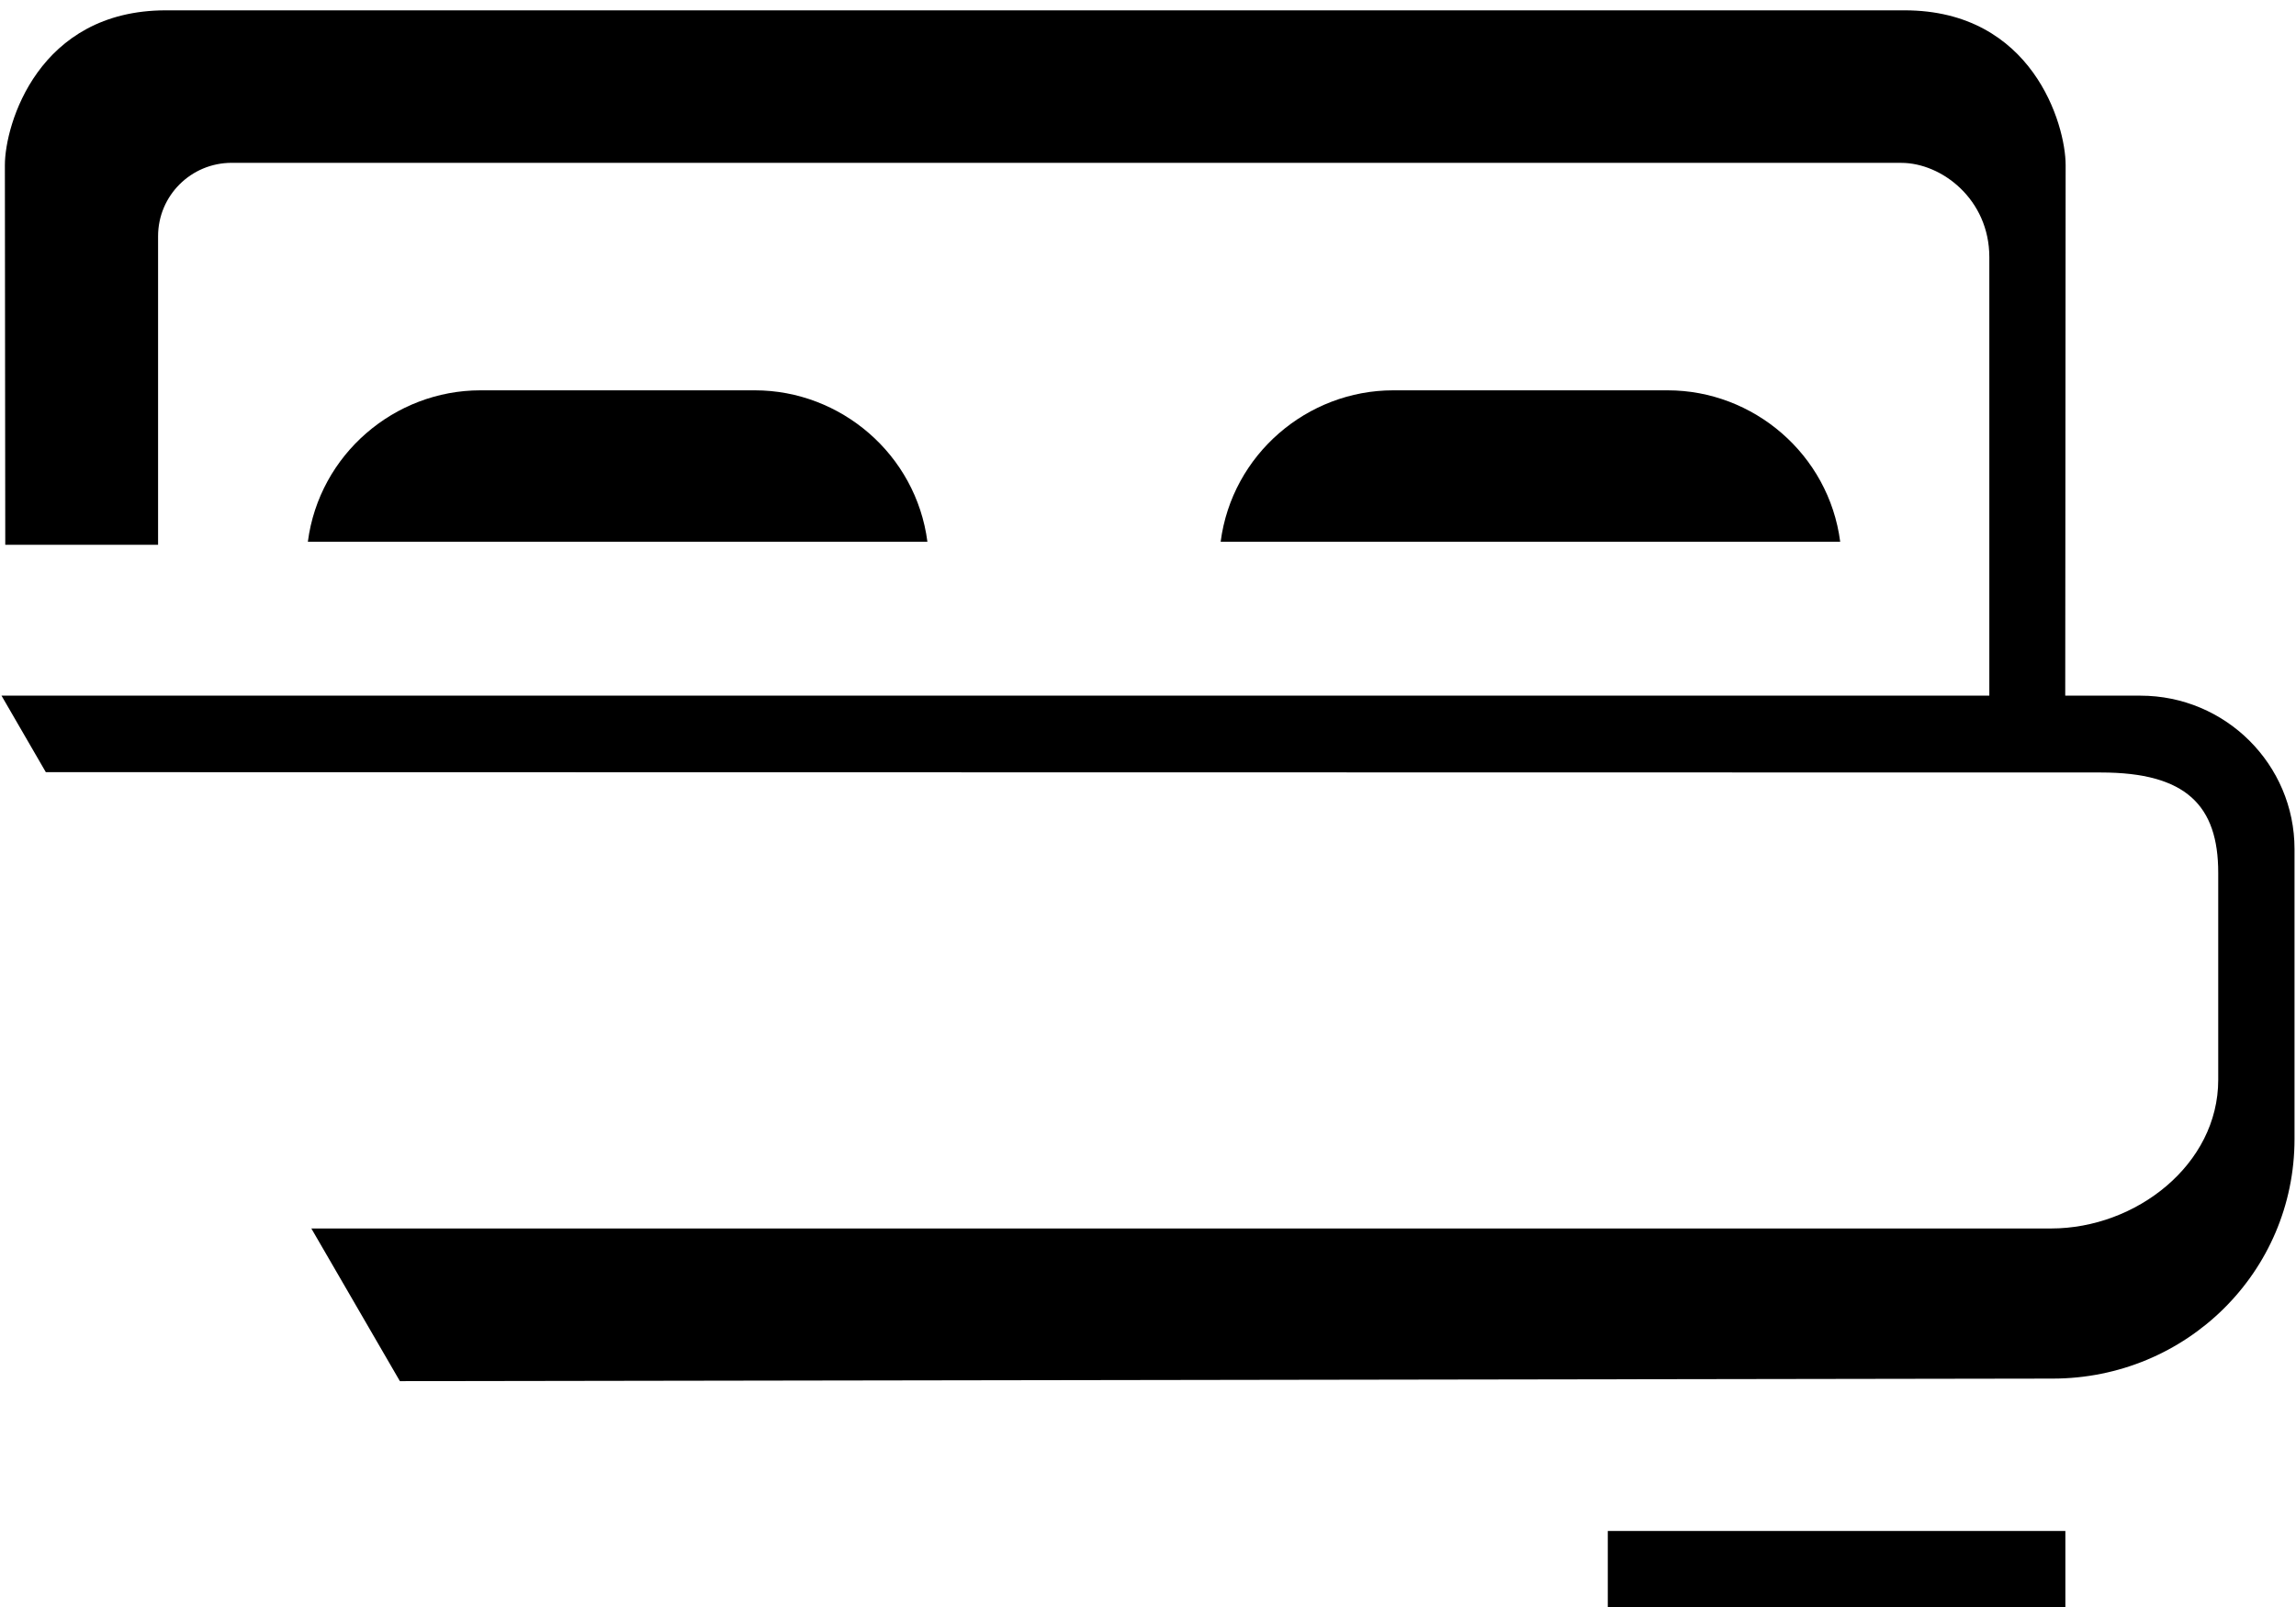 <svg width="120" height="84" viewBox="0 0 120 84" fill="none" xmlns="http://www.w3.org/2000/svg">
<path d="M39.456 20.403H25.106C20.627 20.403 16.685 23.745 16.09 28.318H48.471C47.876 23.745 43.934 20.403 39.455 20.403H39.456Z" fill="black"/>
<path d="M87.163 20.403H72.813C68.334 20.403 64.392 23.745 63.797 28.318H96.178C95.583 23.745 91.641 20.403 87.162 20.403H87.163Z" fill="black"/>
<path d="M107.946 80.026H84.031V84H107.946V80.026Z" fill="black"/>
<path d="M111.868 36.362H107.939L107.96 8.63C107.96 6.506 106.224 0.54 99.541 0.54H8.673C1.995 0.54 0.255 6.509 0.255 8.631L0.275 28.477H8.262V12.347C8.262 10.225 9.982 8.511 12.111 8.511L99.367 8.513C101.491 8.513 103.972 10.429 103.972 13.441V36.362H0.078L2.395 40.362L109.809 40.379C114.258 40.379 115.935 42.105 115.935 45.622V56.444C115.935 60.872 111.642 64.214 107.199 64.214H16.272L20.9 72.194L107.277 72.061C114.261 72.061 119.923 66.496 119.923 59.535V44.381C119.923 39.958 116.316 36.363 111.867 36.363L111.868 36.362Z" fill="black"/>
</svg>
